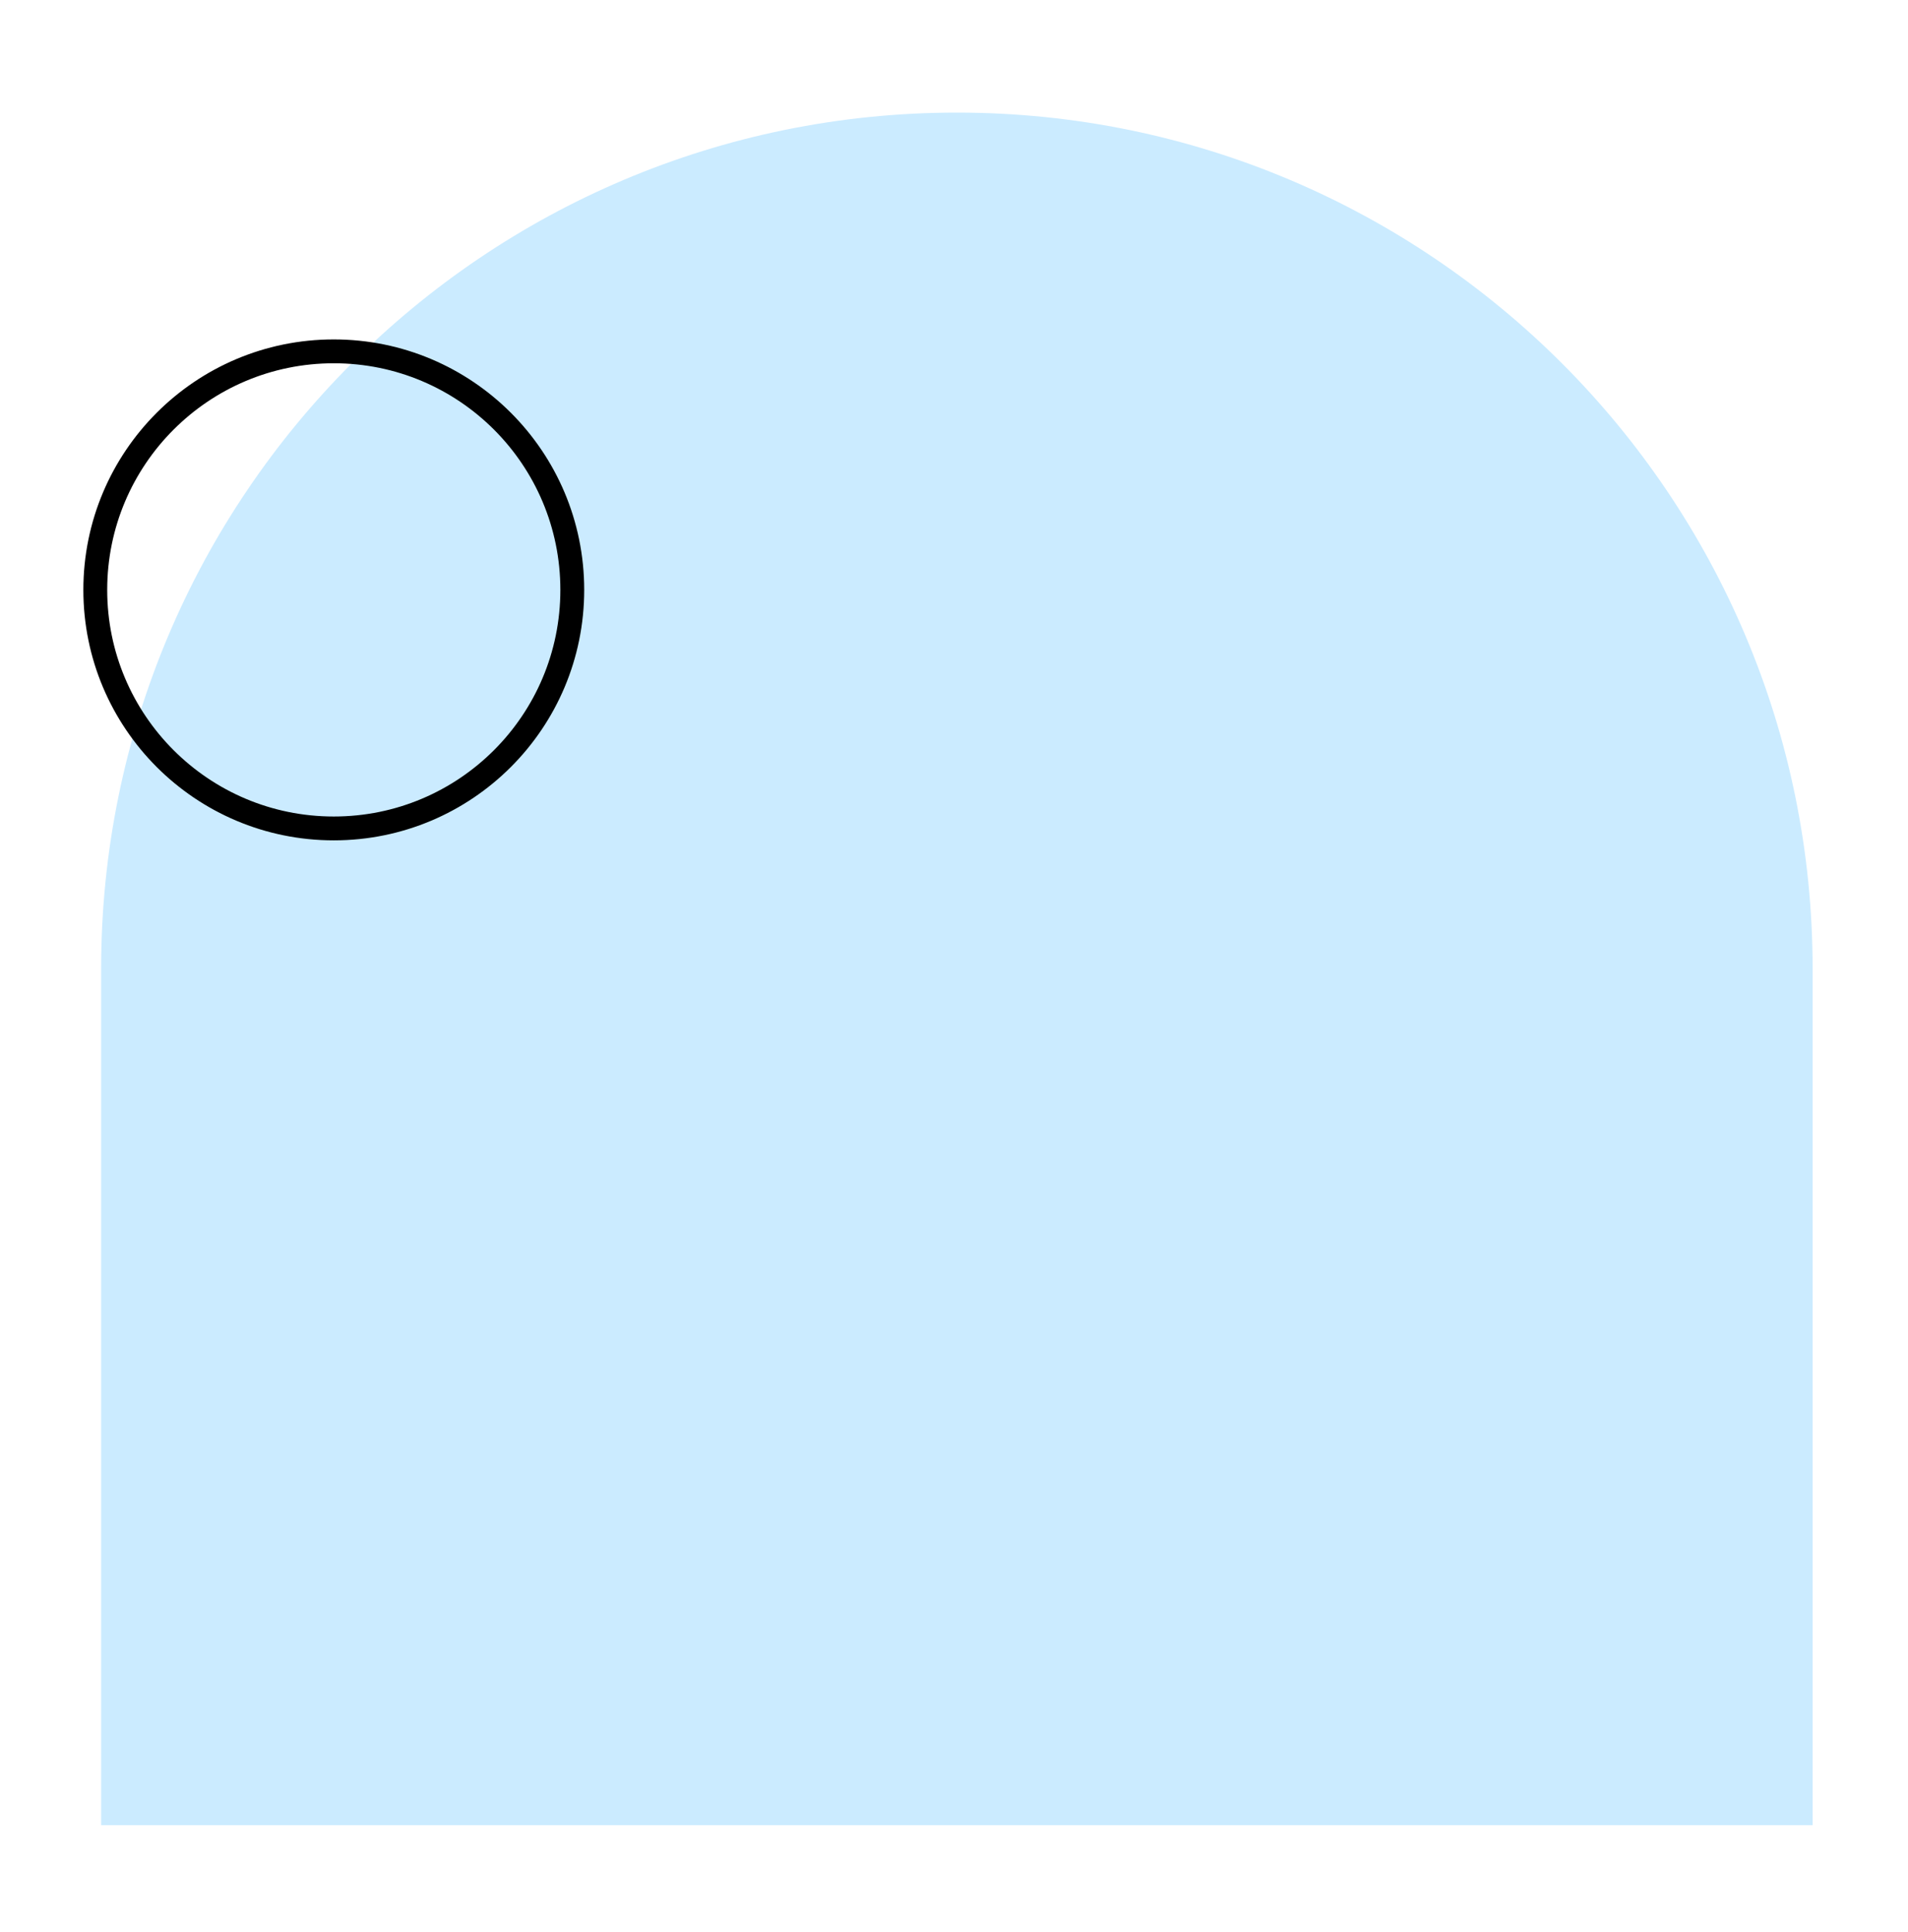 <svg width="80" height="81" viewBox="0 0 80 81" fill="none" xmlns="http://www.w3.org/2000/svg">
<path d="M76.005 76.511H4.24V40.613C4.24 20.79 20.305 4.72 40.12 4.72C59.936 4.72 76.001 20.79 76.001 40.613V76.511H76.005Z" fill="#CBEBFF"/>
<path d="M3.995 24.729C3.995 19.205 8.471 14.729 13.995 14.729C19.519 14.729 23.995 19.205 23.995 24.729C23.995 30.253 19.519 34.729 13.995 34.729C8.471 34.729 3.995 30.253 3.995 24.729Z" stroke="black"/>
</svg>
